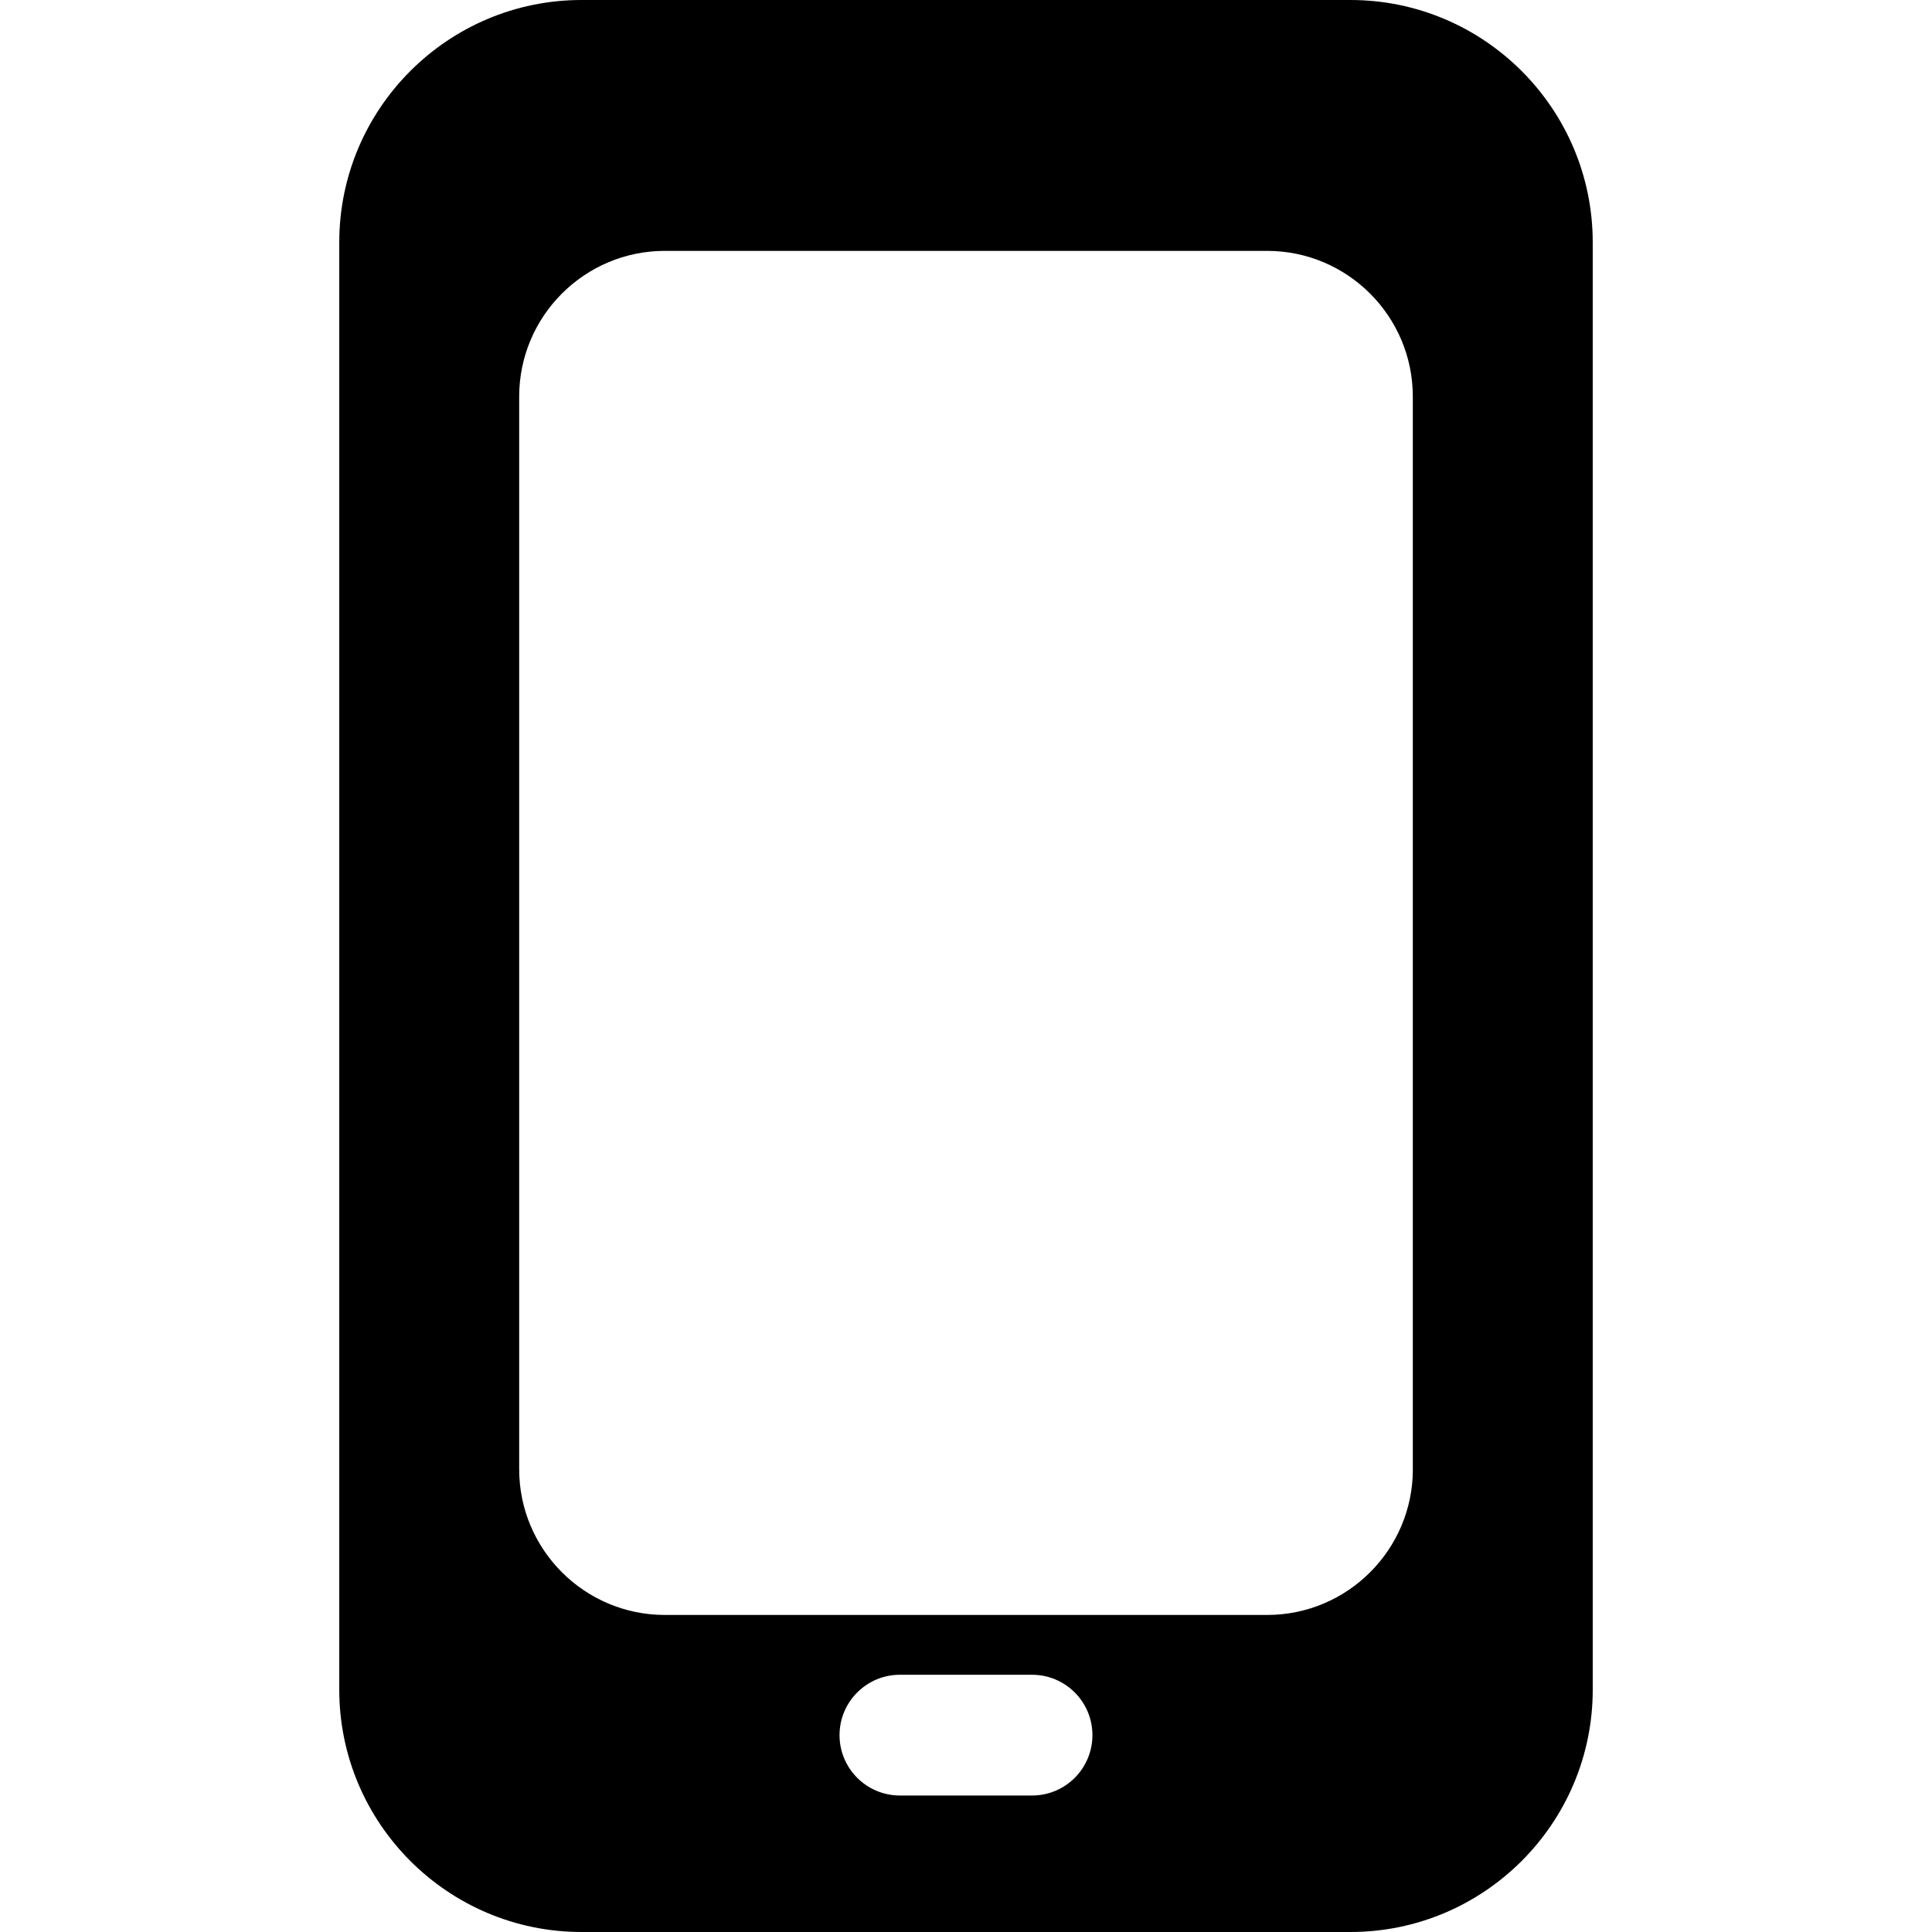 <?xml version="1.0" encoding="utf-8"?>
<!-- Generator: Adobe Illustrator 16.0.0, SVG Export Plug-In . SVG Version: 6.00 Build 0)  -->
<!DOCTYPE svg PUBLIC "-//W3C//DTD SVG 1.1//EN" "http://www.w3.org/Graphics/SVG/1.1/DTD/svg11.dtd">
<svg version="1.1" id="Layer_1" xmlns="http://www.w3.org/2000/svg" xmlns:xlink="http://www.w3.org/1999/xlink" x="0px" y="0px"
	 width="48px" height="48px" viewBox="0 0 48 48" enable-background="new 0 0 48 48" xml:space="preserve">
<g>
	<path d="M33.551,0H14.448c-3.319,0-6.019,2.7-6.019,6.02V41.98c0,3.319,2.7,6.02,6.019,6.02h19.103c3.32,0,6.02-2.7,6.02-6.02V6.02
		C39.57,2.7,36.871,0,33.551,0z M25.641,44.609h-3.283c-0.828,0-1.5-0.672-1.5-1.5s0.672-1.5,1.5-1.5h3.283
		c0.829,0,1.5,0.672,1.5,1.5S26.47,44.609,25.641,44.609z M35.102,36.504c0,1.995-1.623,3.619-3.619,3.619H16.517
		c-1.995,0-3.618-1.624-3.618-3.619V9.852c0-1.995,1.623-3.619,3.618-3.619h14.965c1.996,0,3.619,1.624,3.619,3.619V36.504z"/>
</g>
</svg>

